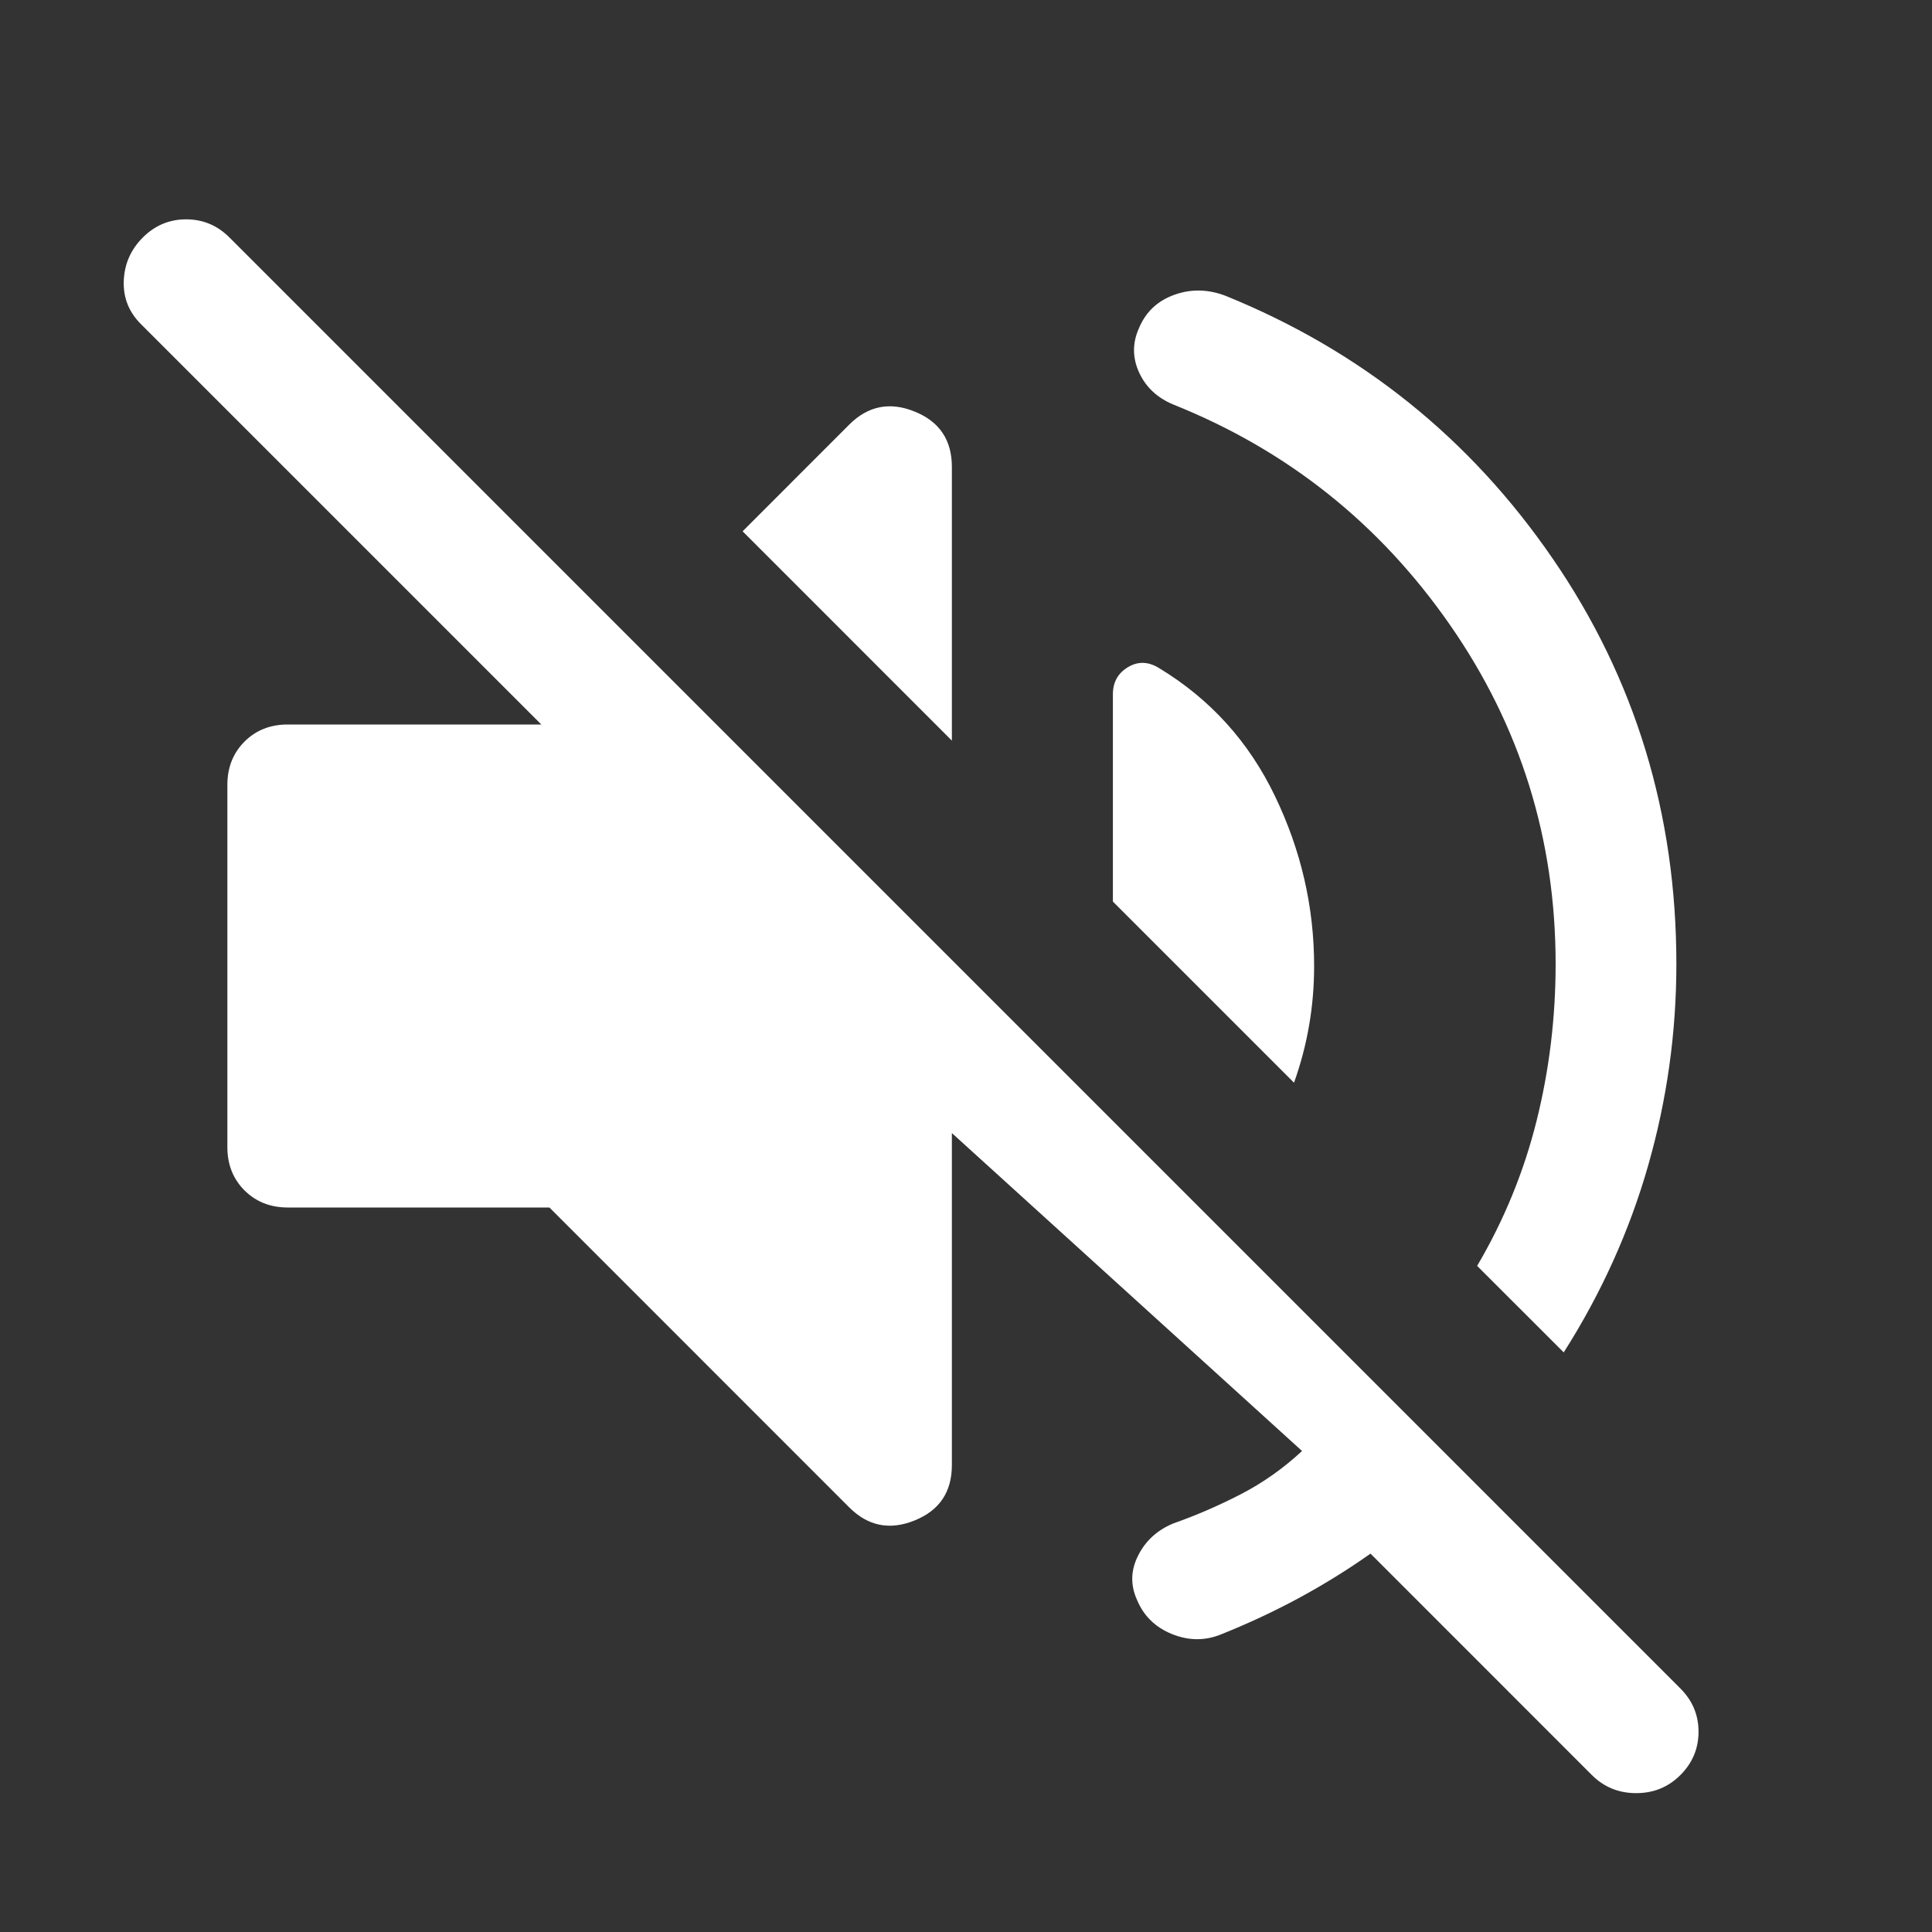 <svg width="32" height="32" viewBox="0 0 32 32" fill="none" xmlns="http://www.w3.org/2000/svg">
<rect x="0" y="0" width="32" height="32" fill="#333333" stroke="none"/>
<path d="M22.7 25.733C22.322 26 21.927 26.244 21.516 26.467C21.105 26.689 20.677 26.889 20.233 27.067C19.966 27.178 19.694 27.178 19.416 27.067C19.139 26.956 18.944 26.767 18.833 26.5C18.722 26.256 18.727 26.011 18.85 25.767C18.972 25.522 19.166 25.344 19.433 25.233C19.811 25.1 20.183 24.939 20.55 24.75C20.916 24.561 21.255 24.322 21.566 24.033L15.766 18.767V24.267C15.766 24.711 15.561 25.017 15.15 25.183C14.739 25.35 14.377 25.278 14.066 24.967L9.1 20H4.766C4.477 20 4.239 19.905 4.05 19.717C3.861 19.528 3.766 19.289 3.766 19V13C3.766 12.711 3.861 12.472 4.05 12.283C4.239 12.094 4.477 12 4.766 12H8.966L2.333 5.367C2.133 5.167 2.039 4.928 2.05 4.65C2.061 4.372 2.166 4.133 2.366 3.933C2.566 3.733 2.805 3.633 3.083 3.633C3.361 3.633 3.6 3.733 3.8 3.933L27.833 27.967C28.033 28.167 28.133 28.405 28.133 28.683C28.133 28.961 28.033 29.2 27.833 29.4C27.633 29.6 27.389 29.7 27.1 29.7C26.811 29.7 26.566 29.6 26.366 29.4L22.7 25.733ZM25.9 22.4L24.466 20.967C24.911 20.211 25.239 19.411 25.45 18.567C25.661 17.722 25.766 16.855 25.766 15.967C25.766 13.9 25.183 12.028 24.016 10.35C22.85 8.672 21.322 7.456 19.433 6.7C19.166 6.589 18.977 6.411 18.866 6.167C18.755 5.922 18.755 5.678 18.866 5.433C18.977 5.167 19.172 4.983 19.45 4.883C19.727 4.783 20.011 4.789 20.3 4.9C22.544 5.811 24.35 7.261 25.716 9.25C27.083 11.239 27.766 13.478 27.766 15.967C27.766 17.1 27.611 18.211 27.3 19.3C26.989 20.389 26.522 21.422 25.9 22.4ZM21.433 17.933L18.433 14.933V11.5C18.433 11.3 18.516 11.15 18.683 11.05C18.85 10.95 19.022 10.956 19.2 11.067C20.044 11.578 20.683 12.283 21.116 13.183C21.55 14.083 21.766 15.022 21.766 16C21.766 16.333 21.739 16.661 21.683 16.983C21.628 17.305 21.544 17.622 21.433 17.933ZM15.766 12.267L12.3 8.8L14.066 7.033C14.377 6.722 14.739 6.65 15.15 6.817C15.561 6.983 15.766 7.289 15.766 7.733V12.267Z" fill="white"/>
</svg>
